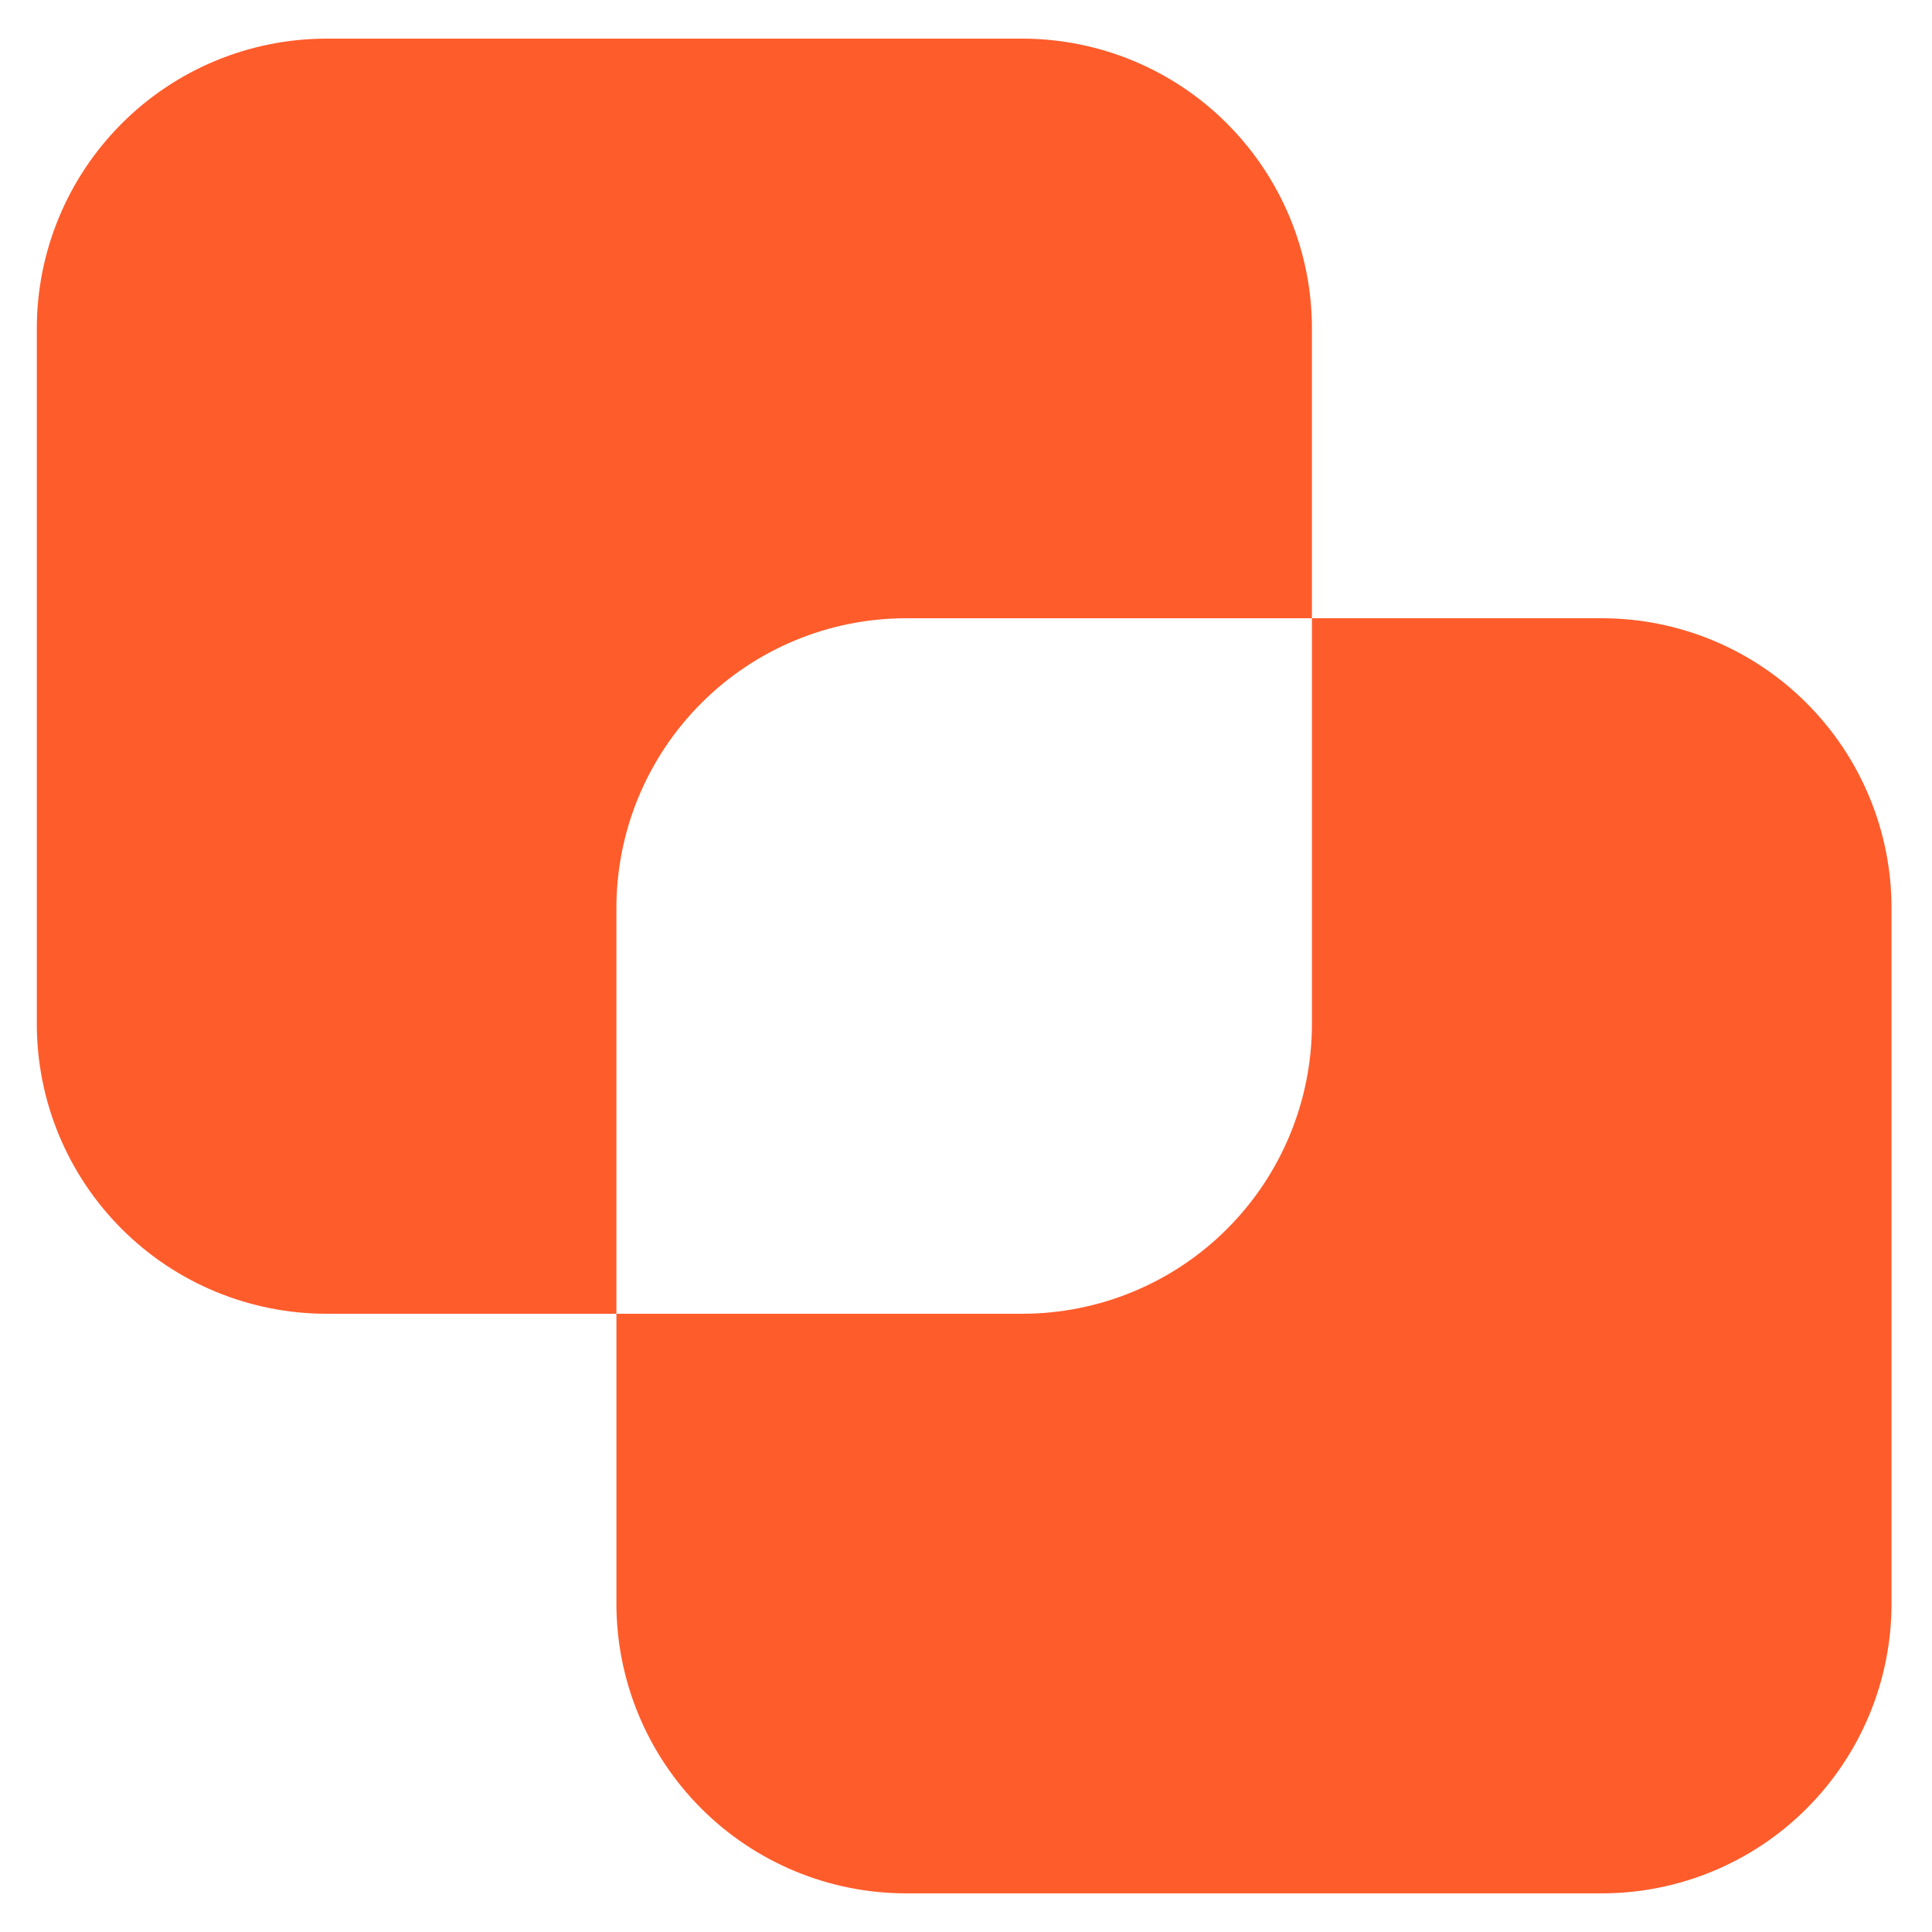<svg width="20" height="20" viewBox="0 0 20 20" fill="none" xmlns="http://www.w3.org/2000/svg">
<path d="M0.381 10.6V3.4C0.381 2.605 0.697 1.842 1.26 1.279C1.822 0.716 2.585 0.4 3.381 0.4H10.581C11.377 0.4 12.14 0.716 12.702 1.279C13.265 1.842 13.581 2.605 13.581 3.4V6.4H9.381C8.585 6.4 7.822 6.716 7.26 7.279C6.697 7.842 6.381 8.605 6.381 9.4V13.6H3.381C2.585 13.6 1.822 13.284 1.26 12.722C0.697 12.159 0.381 11.396 0.381 10.6ZM6.381 13.6V16.6C6.381 17.396 6.697 18.159 7.26 18.722C7.822 19.284 8.585 19.6 9.381 19.6H16.581C17.377 19.6 18.14 19.284 18.702 18.722C19.265 18.159 19.581 17.396 19.581 16.6V9.4C19.581 8.605 19.265 7.842 18.702 7.279C18.14 6.716 17.377 6.4 16.581 6.4H13.581V10.6C13.581 11.396 13.265 12.159 12.702 12.722C12.14 13.284 11.377 13.6 10.581 13.6H6.381Z" fill="#FF5C2B"/>
</svg>
